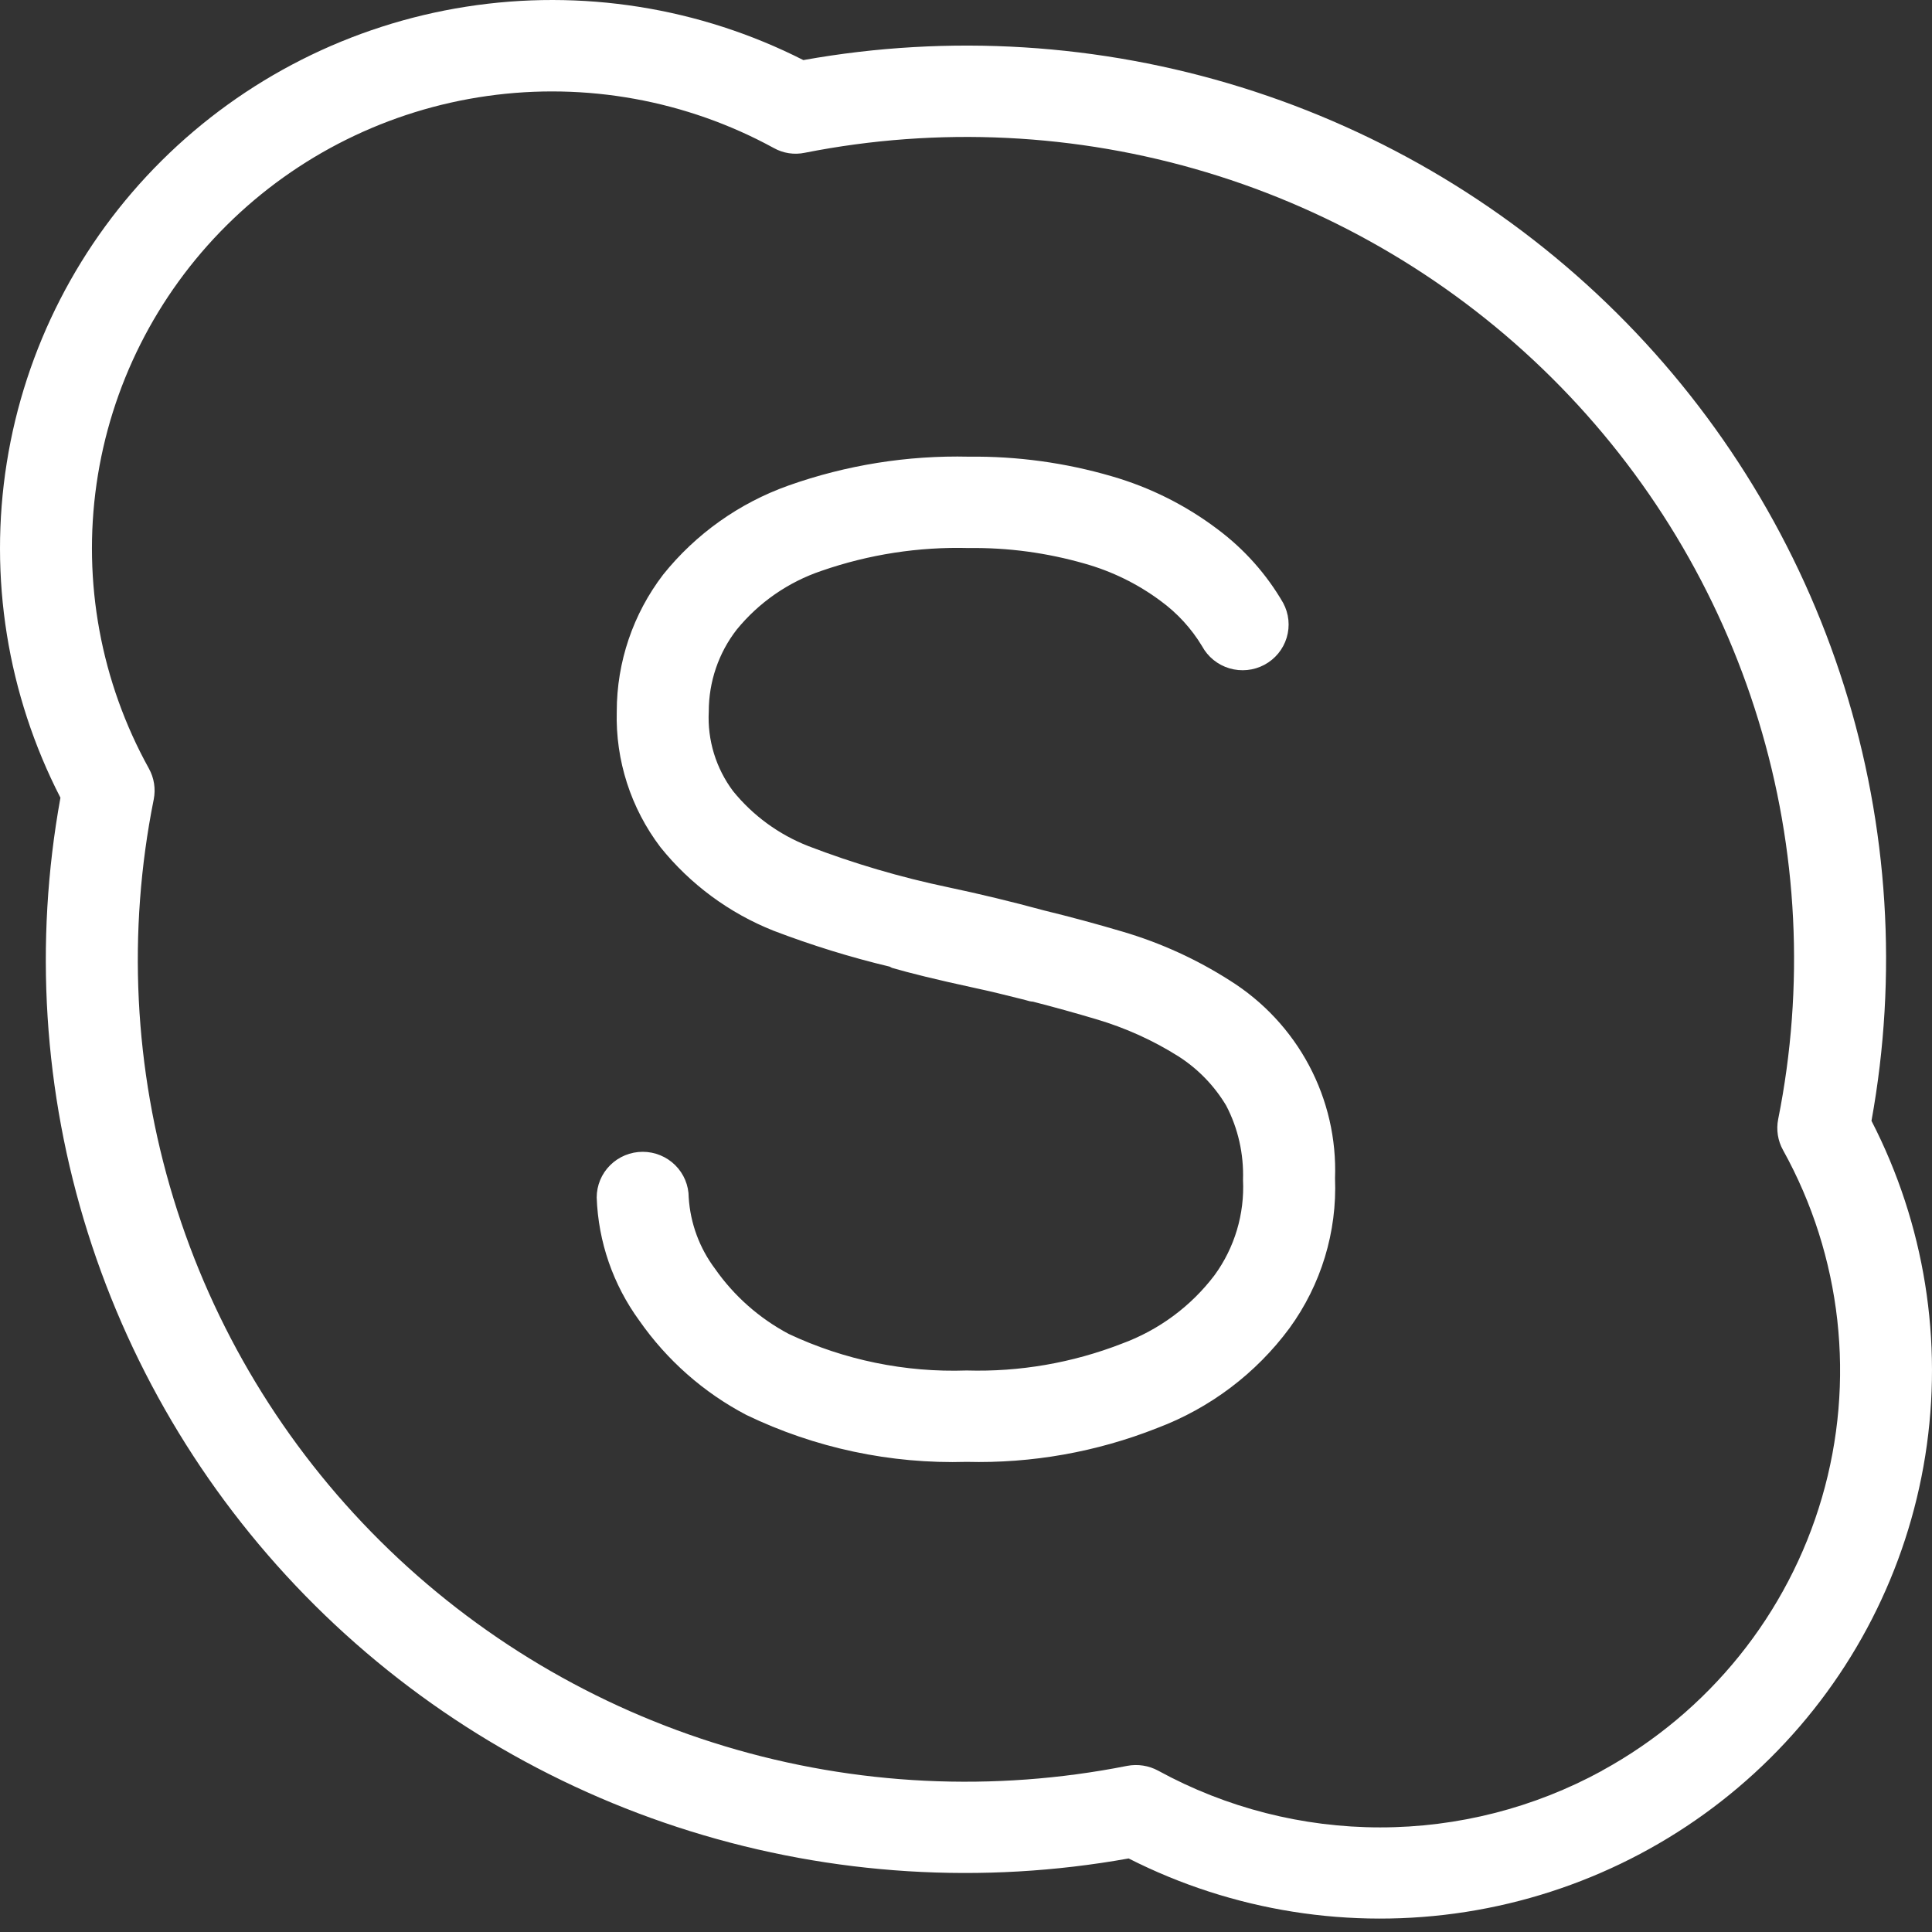<svg width="120" height="120" viewBox="0 0 120 120" fill="none" xmlns="http://www.w3.org/2000/svg">
<rect x="0" y="0" width="120" height="120" fill="#333333" stroke="none"/>
<path d="M76.383 60.898C74.321 59.58 72.081 58.56 69.73 57.867C68.101 57.384 66.461 56.941 64.809 56.539C62.85 56.006 60.876 55.529 58.889 55.109C55.932 54.49 53.031 53.636 50.213 52.555C48.38 51.839 46.767 50.661 45.532 49.138C44.465 47.713 43.931 45.963 44.023 44.189C44.023 42.35 44.629 40.556 45.761 39.103C47.138 37.417 48.961 36.152 51.03 35.454C53.968 34.434 57.069 33.955 60.18 34.04C62.609 34.006 65.032 34.336 67.364 35.005C69.062 35.482 70.662 36.265 72.074 37.315C73.12 38.076 74 39.035 74.663 40.136C75.022 40.799 75.632 41.294 76.358 41.51C77.084 41.727 77.867 41.648 78.535 41.291C79.202 40.934 79.7 40.329 79.918 39.608C80.136 38.887 80.057 38.109 79.698 37.446C78.669 35.668 77.289 34.116 75.64 32.883C73.67 31.39 71.44 30.273 69.062 29.585C66.179 28.742 63.185 28.33 60.18 28.365C56.365 28.276 52.566 28.884 48.973 30.158C45.91 31.248 43.214 33.164 41.188 35.692C39.32 38.133 38.308 41.118 38.308 44.189C38.224 47.225 39.181 50.199 41.023 52.623C42.874 54.927 45.292 56.715 48.052 57.811C50.401 58.708 52.813 59.457 55.265 60.041C55.311 60.058 55.351 60.098 55.402 60.115C56.448 60.422 58.134 60.842 60.546 61.364C61.535 61.574 62.461 61.806 63.392 62.039C63.564 62.085 63.792 62.136 63.952 62.187C64.021 62.209 64.089 62.204 64.158 62.215C65.53 62.567 66.85 62.936 68.067 63.299C69.885 63.833 71.622 64.616 73.217 65.626C74.417 66.398 75.428 67.443 76.16 68.669C76.903 70.088 77.257 71.677 77.206 73.283C77.309 75.4 76.686 77.495 75.434 79.209C73.965 81.146 71.965 82.621 69.673 83.46C66.61 84.652 63.335 85.219 60.043 85.123C56.229 85.255 52.438 84.476 48.99 82.853C47.163 81.883 45.593 80.496 44.412 78.806C43.446 77.519 42.878 75.981 42.777 74.379C42.777 73.626 42.476 72.904 41.94 72.372C41.404 71.84 40.678 71.541 39.92 71.541C39.162 71.541 38.435 71.84 37.899 72.372C37.363 72.904 37.062 73.626 37.062 74.379C37.159 77.131 38.079 79.793 39.708 82.024C41.423 84.481 43.703 86.496 46.361 87.887C50.618 89.939 55.313 90.938 60.043 90.799C64.089 90.902 68.114 90.187 71.874 88.699C75.159 87.462 78.013 85.307 80.092 82.495C82.058 79.792 83.054 76.513 82.921 73.181C83.01 70.744 82.452 68.327 81.305 66.172C80.157 64.016 78.46 62.198 76.383 60.898V60.898ZM116.241 69.617C117.877 60.606 117.293 51.337 114.538 42.599C111.783 33.862 106.939 25.917 100.42 19.444C93.901 12.97 85.901 8.159 77.103 5.423C68.305 2.687 58.971 2.107 49.898 3.732C43.444 0.455 36.111 -0.706 28.951 0.416C21.791 1.537 15.173 4.882 10.047 9.972C4.921 15.061 1.55 21.633 0.42 28.743C-0.711 35.853 0.456 43.136 3.754 49.547C2.116 58.558 2.699 67.829 5.454 76.567C8.209 85.305 13.053 93.251 19.573 99.726C26.093 106.2 34.095 111.01 42.894 113.745C51.693 116.481 61.029 117.059 70.102 115.432C76.556 118.71 83.89 119.872 91.051 118.752C98.211 117.631 104.83 114.286 109.956 109.195C115.083 104.105 118.452 97.532 119.581 90.421C120.711 83.31 119.541 76.026 116.241 69.617V69.617ZM99.507 109.983C95.285 112.292 90.544 113.503 85.725 113.503C80.905 113.503 76.164 112.292 71.942 109.983C71.352 109.661 70.666 109.555 70.005 109.682C61.712 111.323 53.141 110.906 45.049 108.47C36.957 106.034 29.596 101.653 23.617 95.716C17.637 89.778 13.226 82.468 10.772 74.433C8.318 66.397 7.898 57.884 9.549 49.649C9.679 48.994 9.571 48.315 9.246 47.73C6.264 42.345 5.124 36.143 5.996 30.059C6.868 23.974 9.706 18.335 14.082 13.99C18.459 9.644 24.137 6.827 30.264 5.962C36.391 5.096 42.636 6.23 48.058 9.192C48.646 9.523 49.335 9.628 49.996 9.487C58.287 7.849 66.857 8.267 74.946 10.704C83.036 13.141 90.395 17.522 96.373 23.458C102.351 29.394 106.763 36.702 109.217 44.736C111.672 52.769 112.094 61.28 110.446 69.514C110.315 70.171 110.422 70.853 110.749 71.438C114.403 78.03 115.272 85.793 113.164 93.02C111.056 100.247 106.143 106.347 99.507 109.977V109.983Z" fill="white"/>
</svg>
